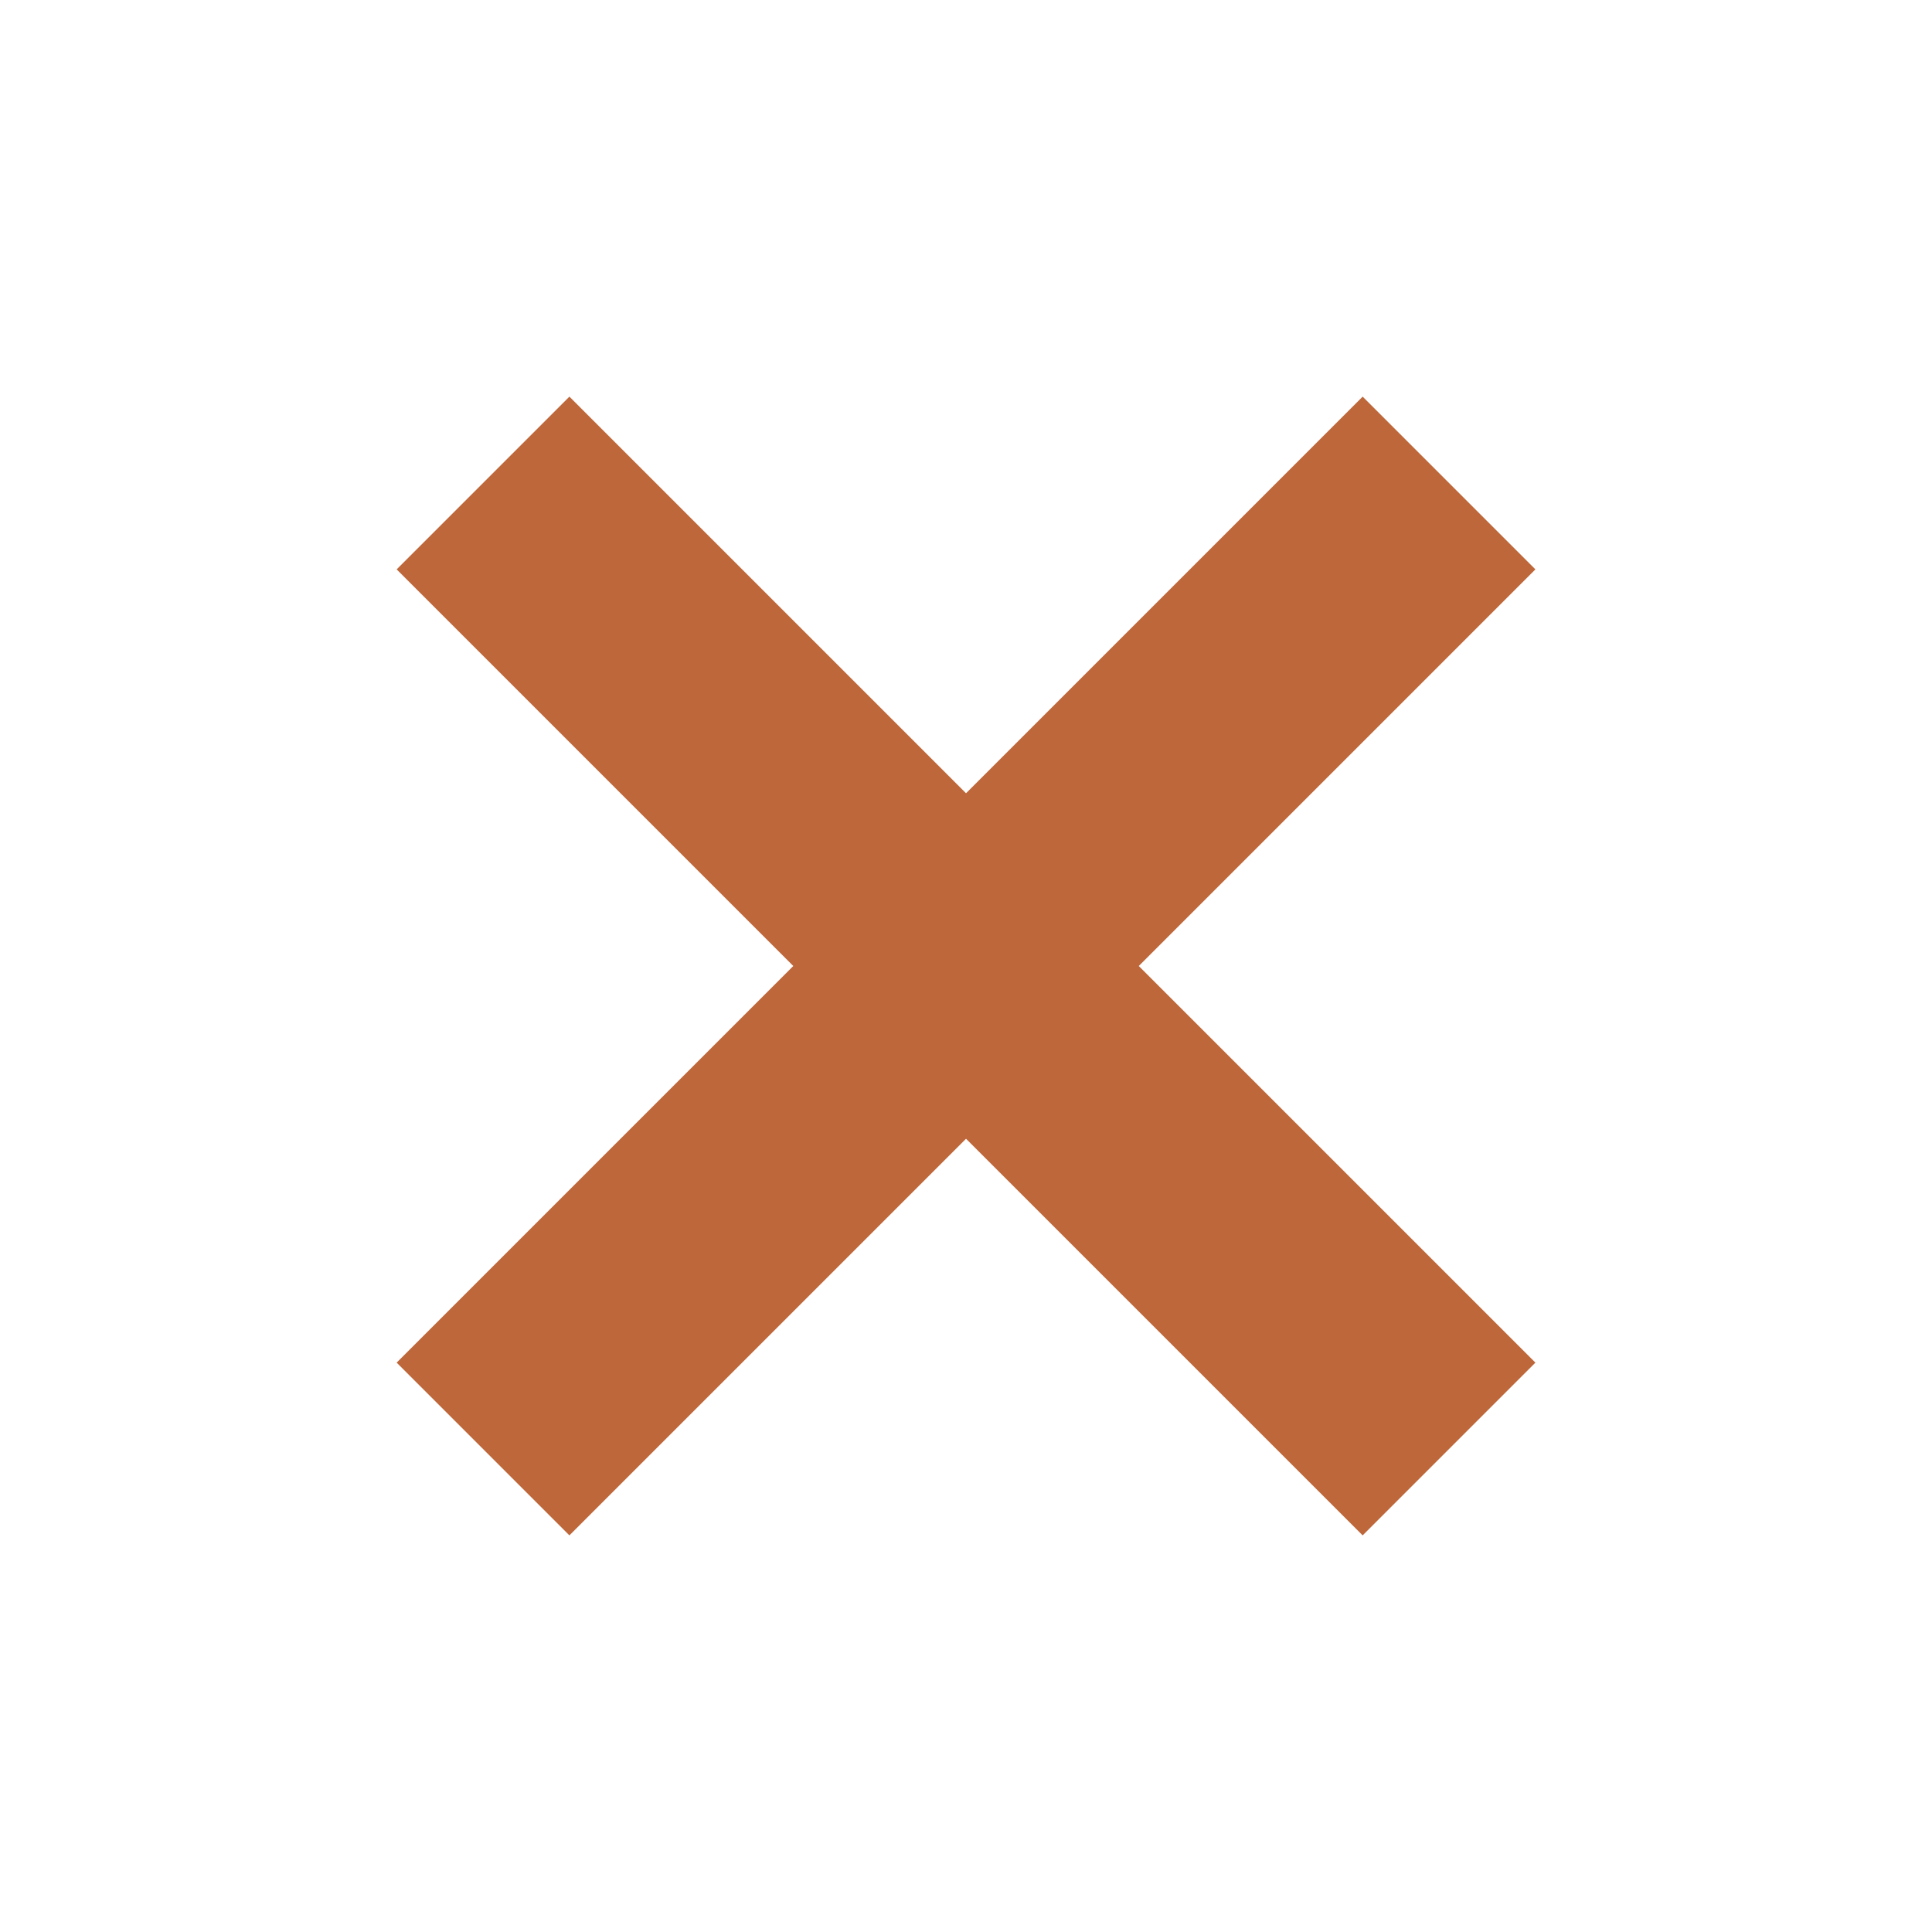 <svg xmlns="http://www.w3.org/2000/svg" width="31.213" height="31.214" viewBox="0 0 31.213 31.214"><defs><style>.a{fill:#be673a;}</style></defs><g transform="translate(15.607) rotate(45)"><path class="a" d="M13.009,9.062V0H9.062V9.062H0v3.947H9.062v9.062h3.947V13.009h9.062V9.062Z"/></g></svg>